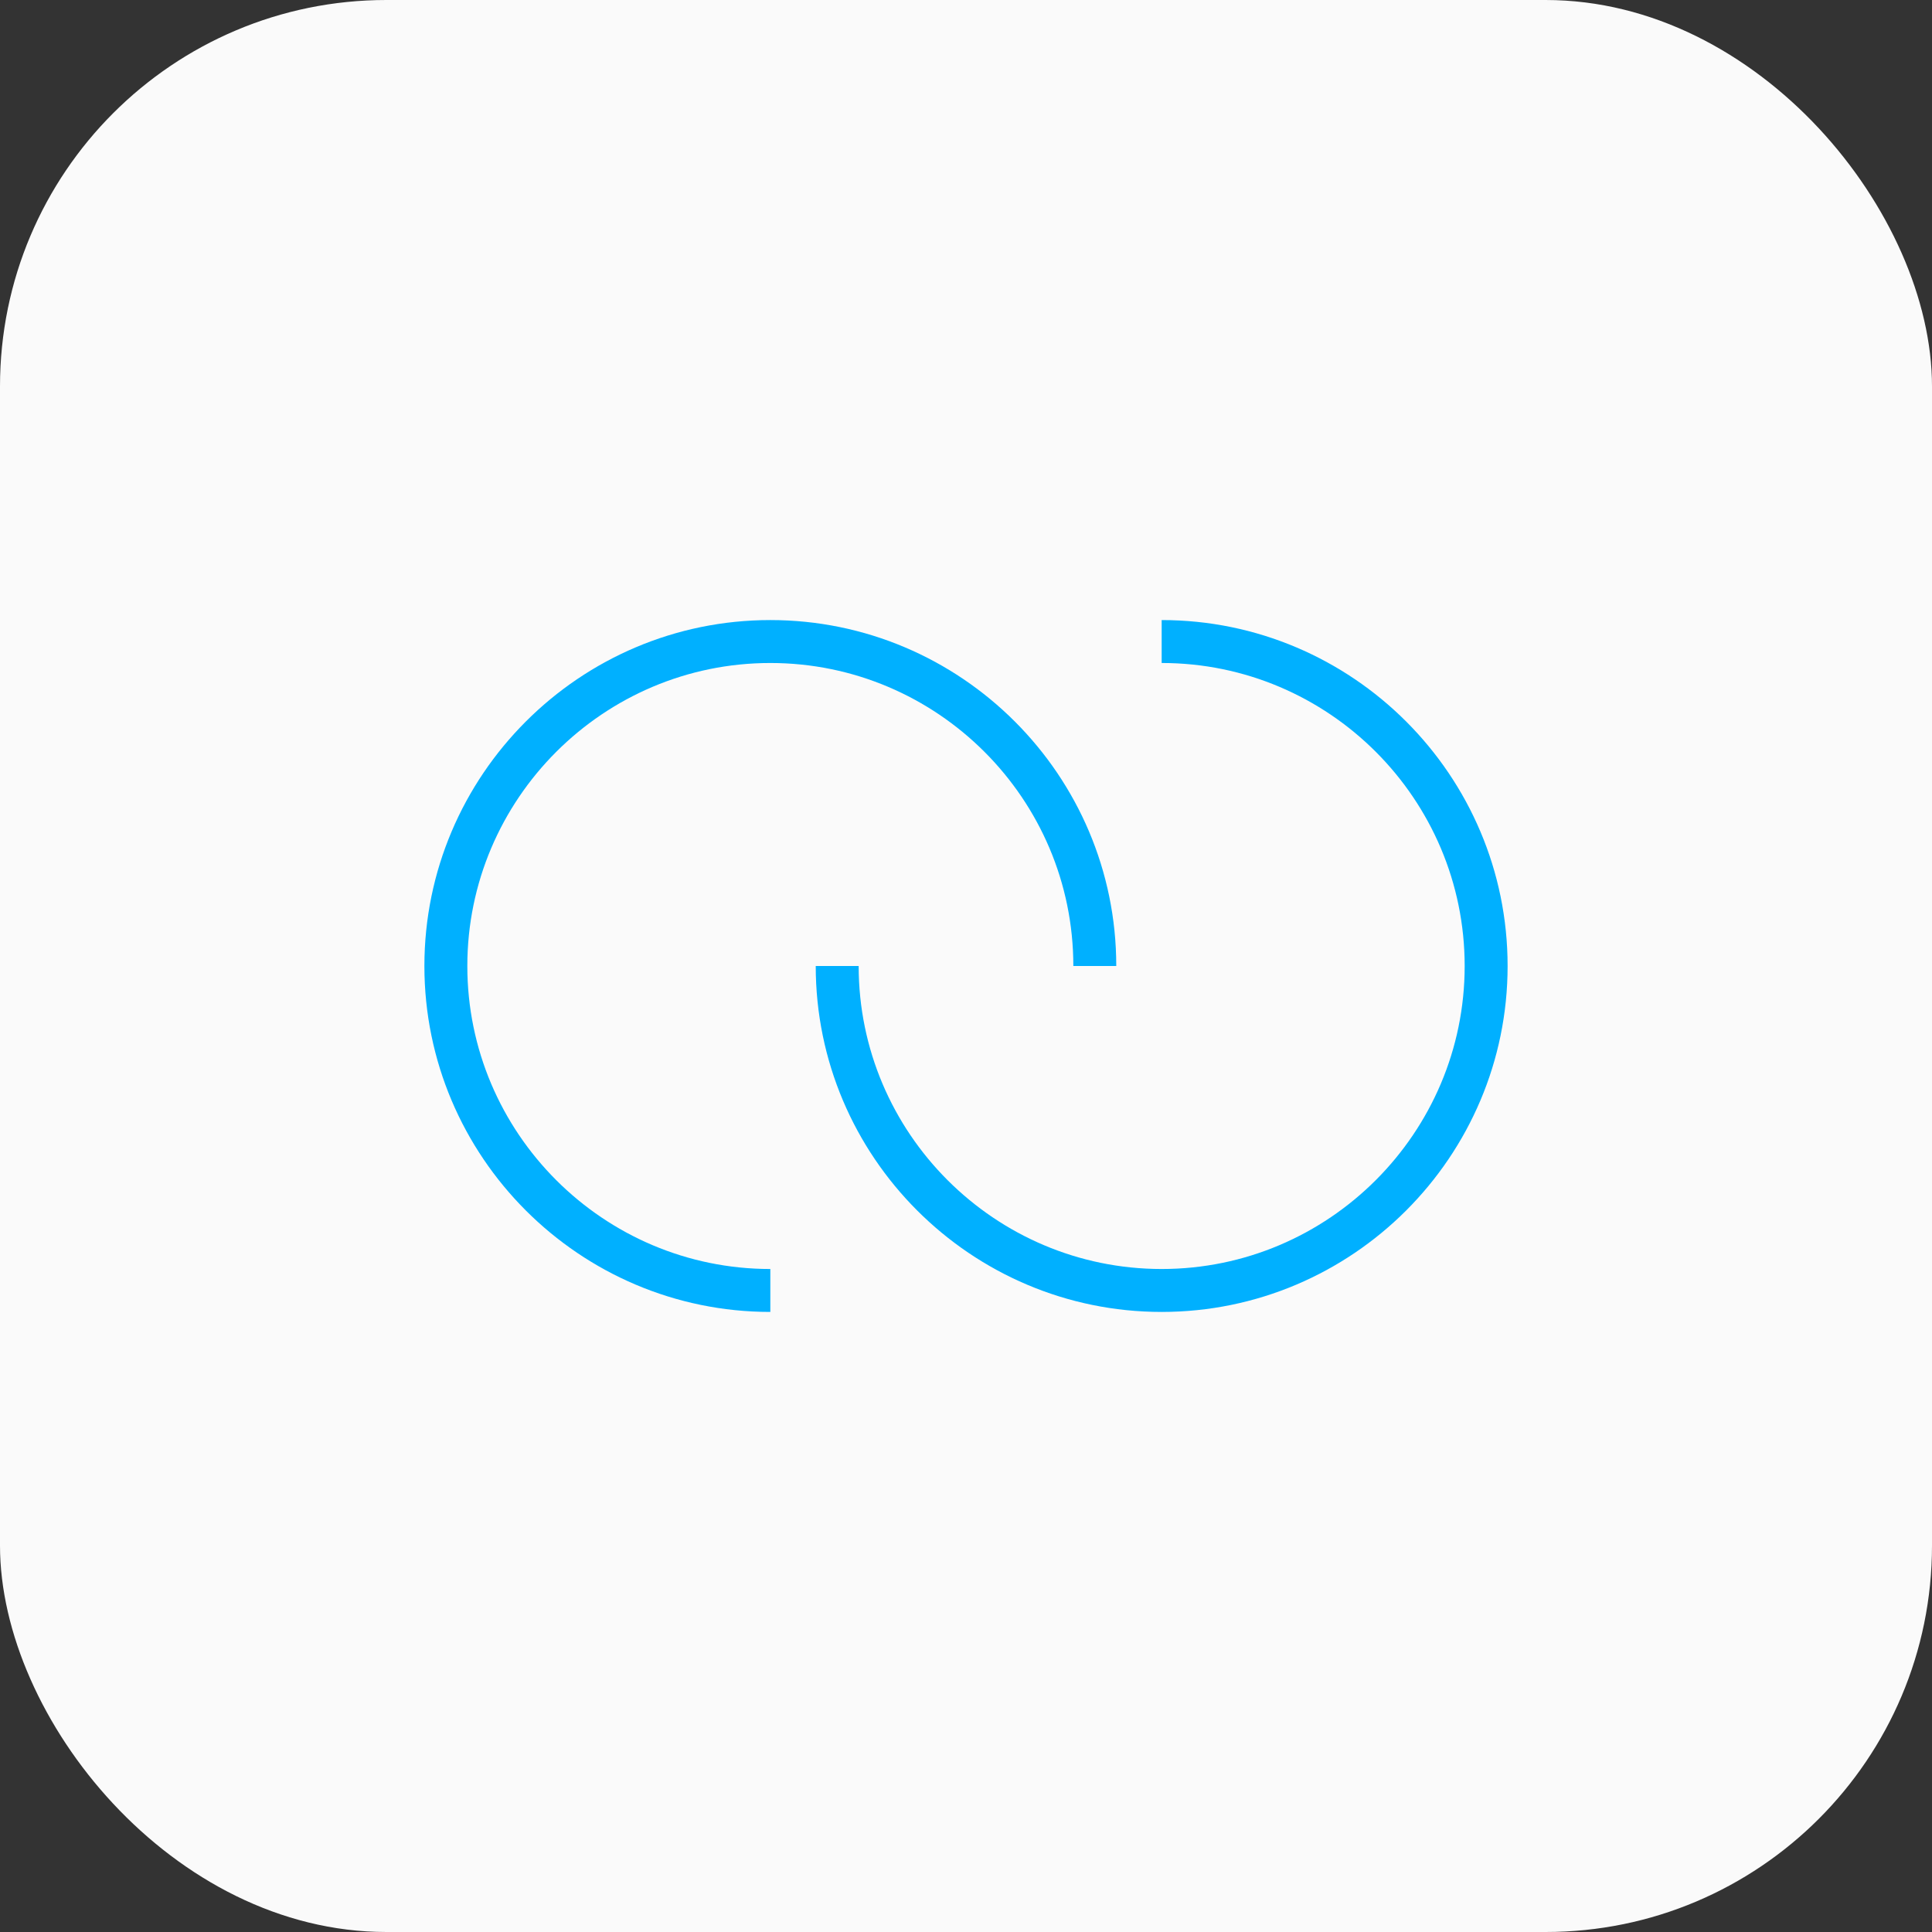 <svg xmlns="http://www.w3.org/2000/svg" id="Layer_2" viewBox="0 0 180 180"><rect x="0" y="0" width="180" height="180" fill="#333333" stroke="none"/><g id="Skyone_Icons"><rect id="BG" x="0" y="0" width="180" height="180" rx="36" ry="36" fill="#fafafa" stroke-width="0"></rect><path id="icon" d="m71.77,122.23c-17.77,0-32.23-14.46-32.23-32.23s14.46-32.23,32.23-32.23,32.23,14.46,32.23,32.23h-4c0-15.57-12.67-28.23-28.23-28.23s-28.23,12.67-28.23,28.23,12.67,28.23,28.23,28.23v4Zm68.69-32.23c0-17.77-14.46-32.23-32.23-32.23v4c15.57,0,28.23,12.67,28.23,28.23s-12.67,28.23-28.23,28.23-28.23-12.67-28.23-28.23h-4c0,17.77,14.46,32.23,32.23,32.23s32.23-14.46,32.23-32.23Z" fill="#00b0ff" stroke-width="0"></path></g></svg>